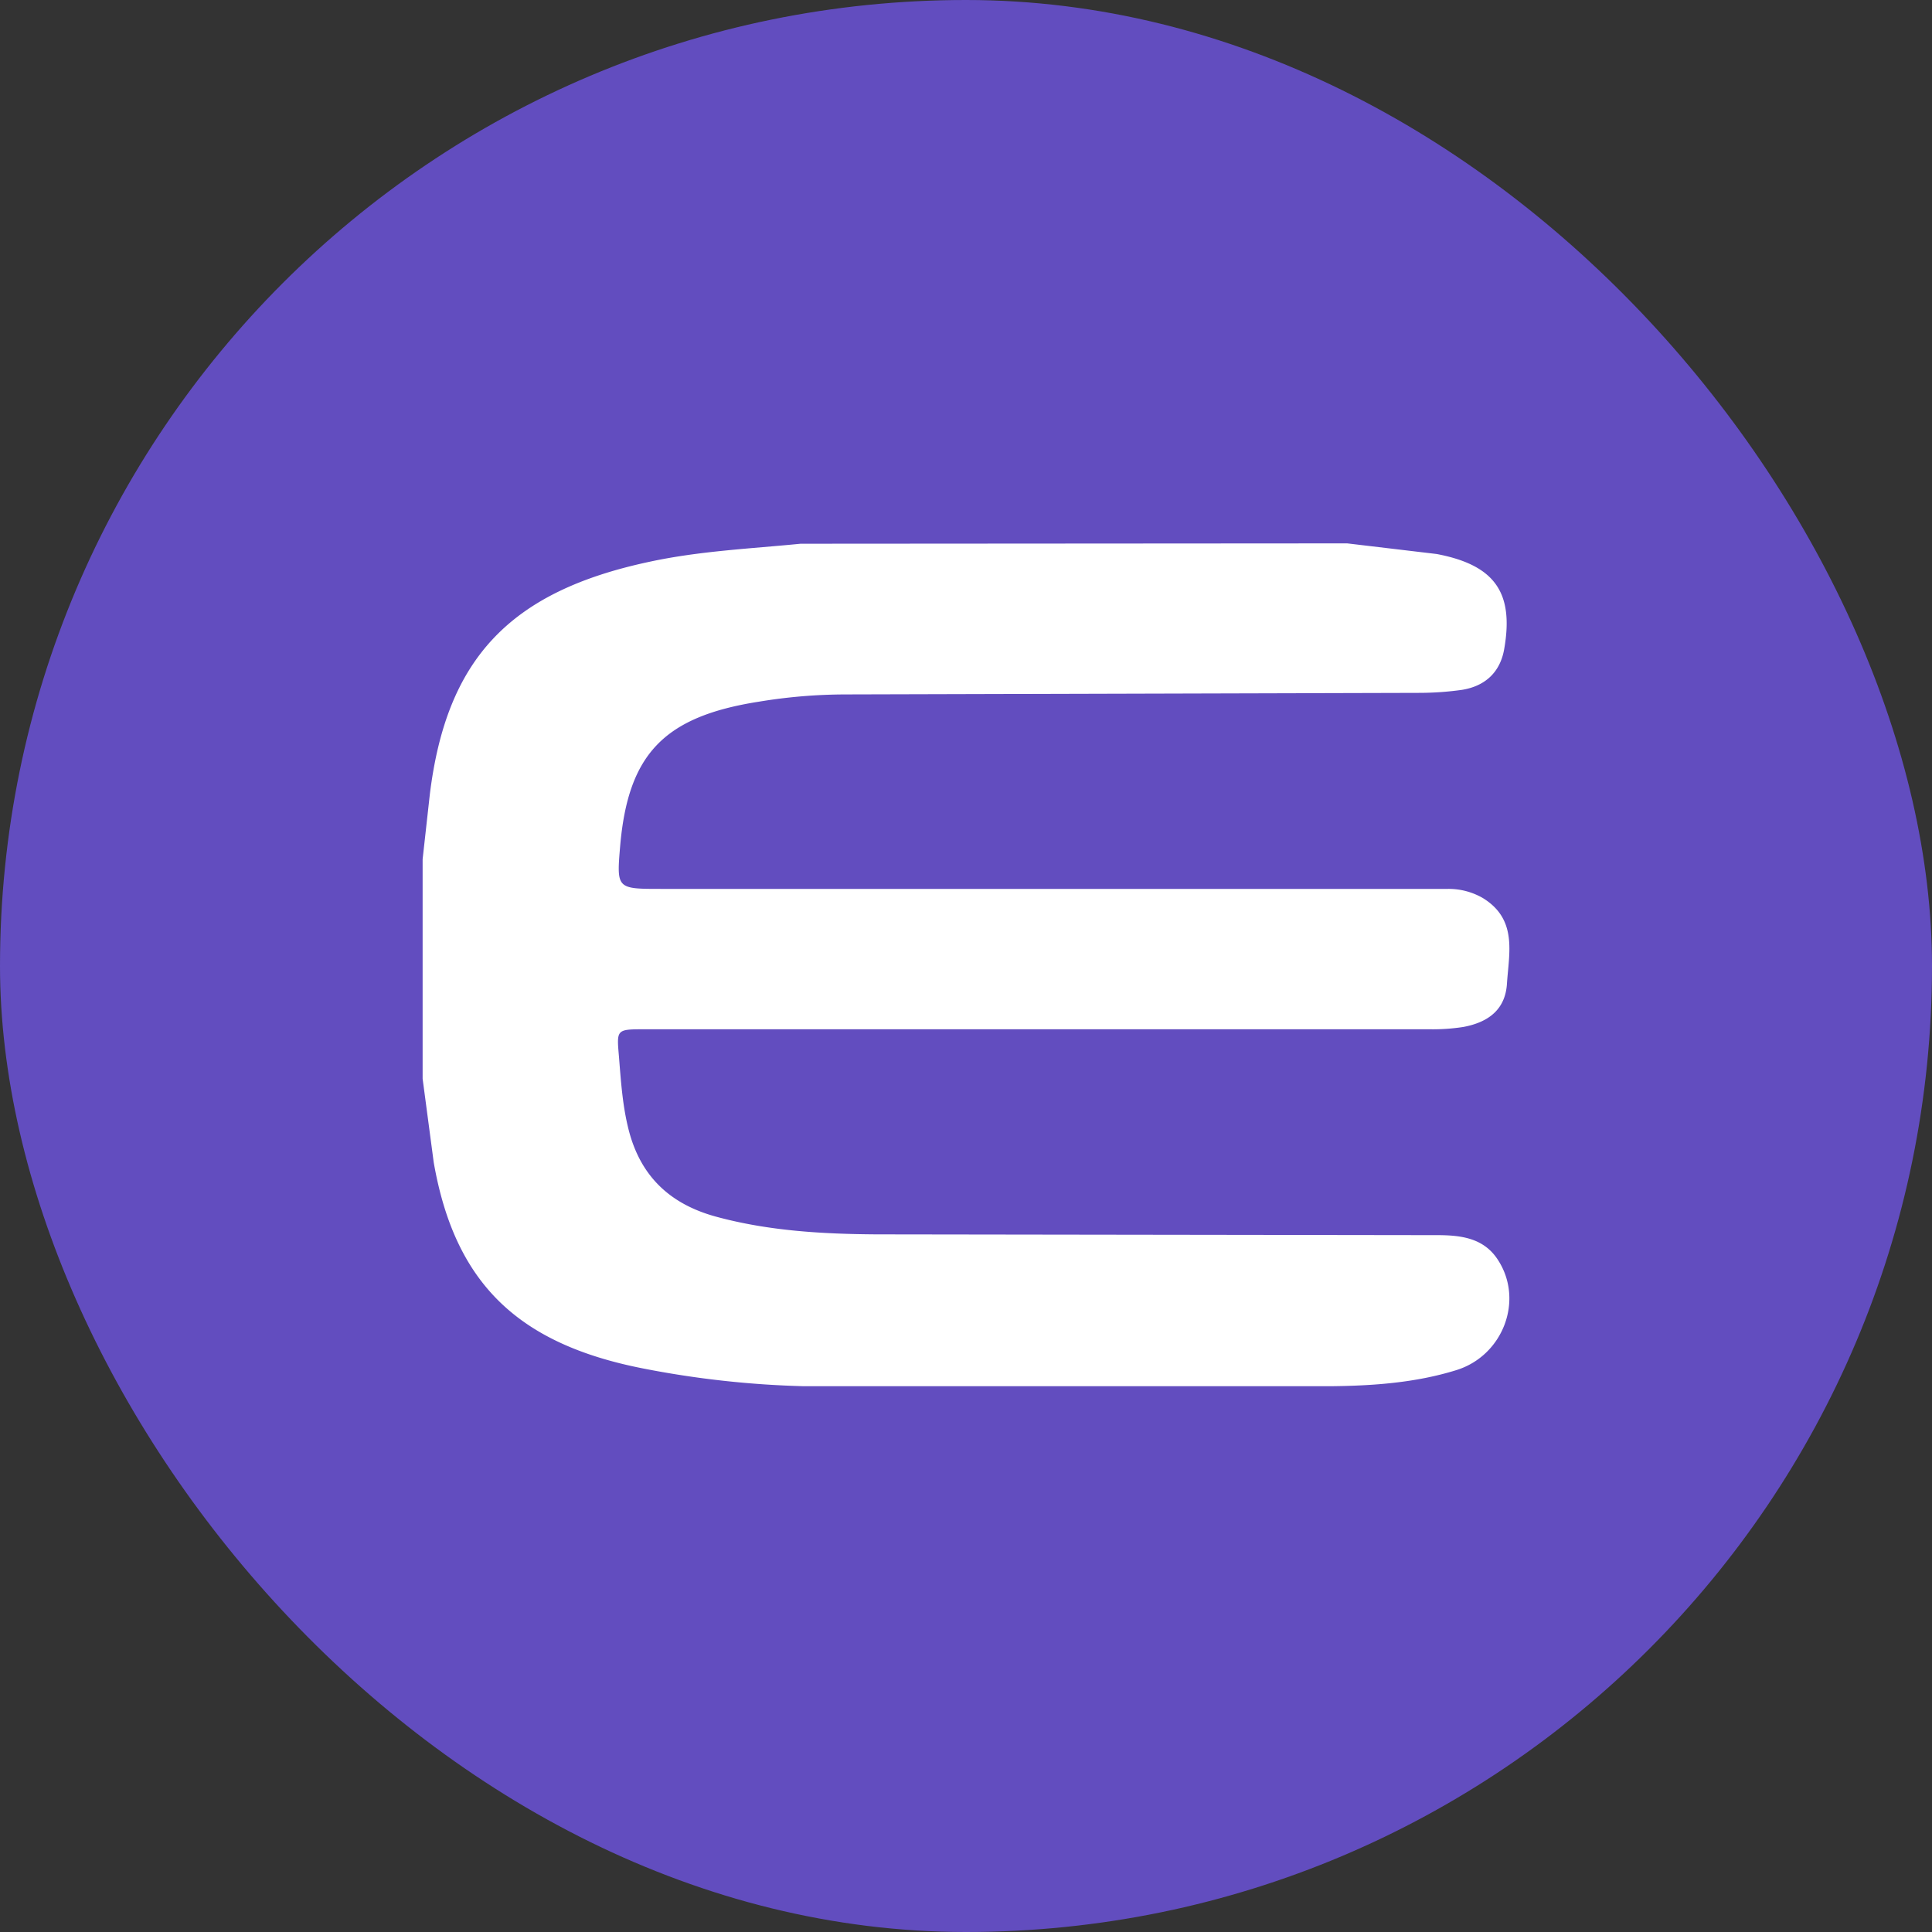 <svg xmlns="http://www.w3.org/2000/svg" width="32" height="32" fill="none" xmlns:v="https://vecta.io/nano"><rect width="100%" height="100%" fill="#333333" stroke="none"/><rect width="32" height="32" rx="16" fill="#624dbf"/><path d="M22.313 9l1.482.176c.967.183 1.283.643 1.119 1.576-.066.378-.31.611-.698.674a5.11 5.11 0 0 1-.698.05l-9.526.026a8.85 8.85 0 0 0-1.422.12c-1.574.246-2.166.87-2.298 2.388-.06.713-.06.713.685.713h13.028a1.13 1.13 0 0 1 .573.15c.58.354.435.908.402 1.419-.026.41-.283.636-.724.718a3.33 3.33 0 0 1-.56.038h-12.99c-.48 0-.473 0-.434.454.033.416.06.826.165 1.229.197.75.678 1.216 1.455 1.424.862.233 1.751.284 2.64.29l9.296.013c.395 0 .763.05.994.397.448.668.099 1.6-.685 1.84-.671.208-1.376.258-2.074.265h-8.73c-.897-.023-1.791-.122-2.672-.296-2.074-.41-3.108-1.418-3.457-3.41L7 17.867v-3.636l.119-1.071c.276-2.257 1.33-3.366 3.647-3.857.823-.177 1.665-.215 2.495-.297L22.313 9z" fill="#fff"/></svg>